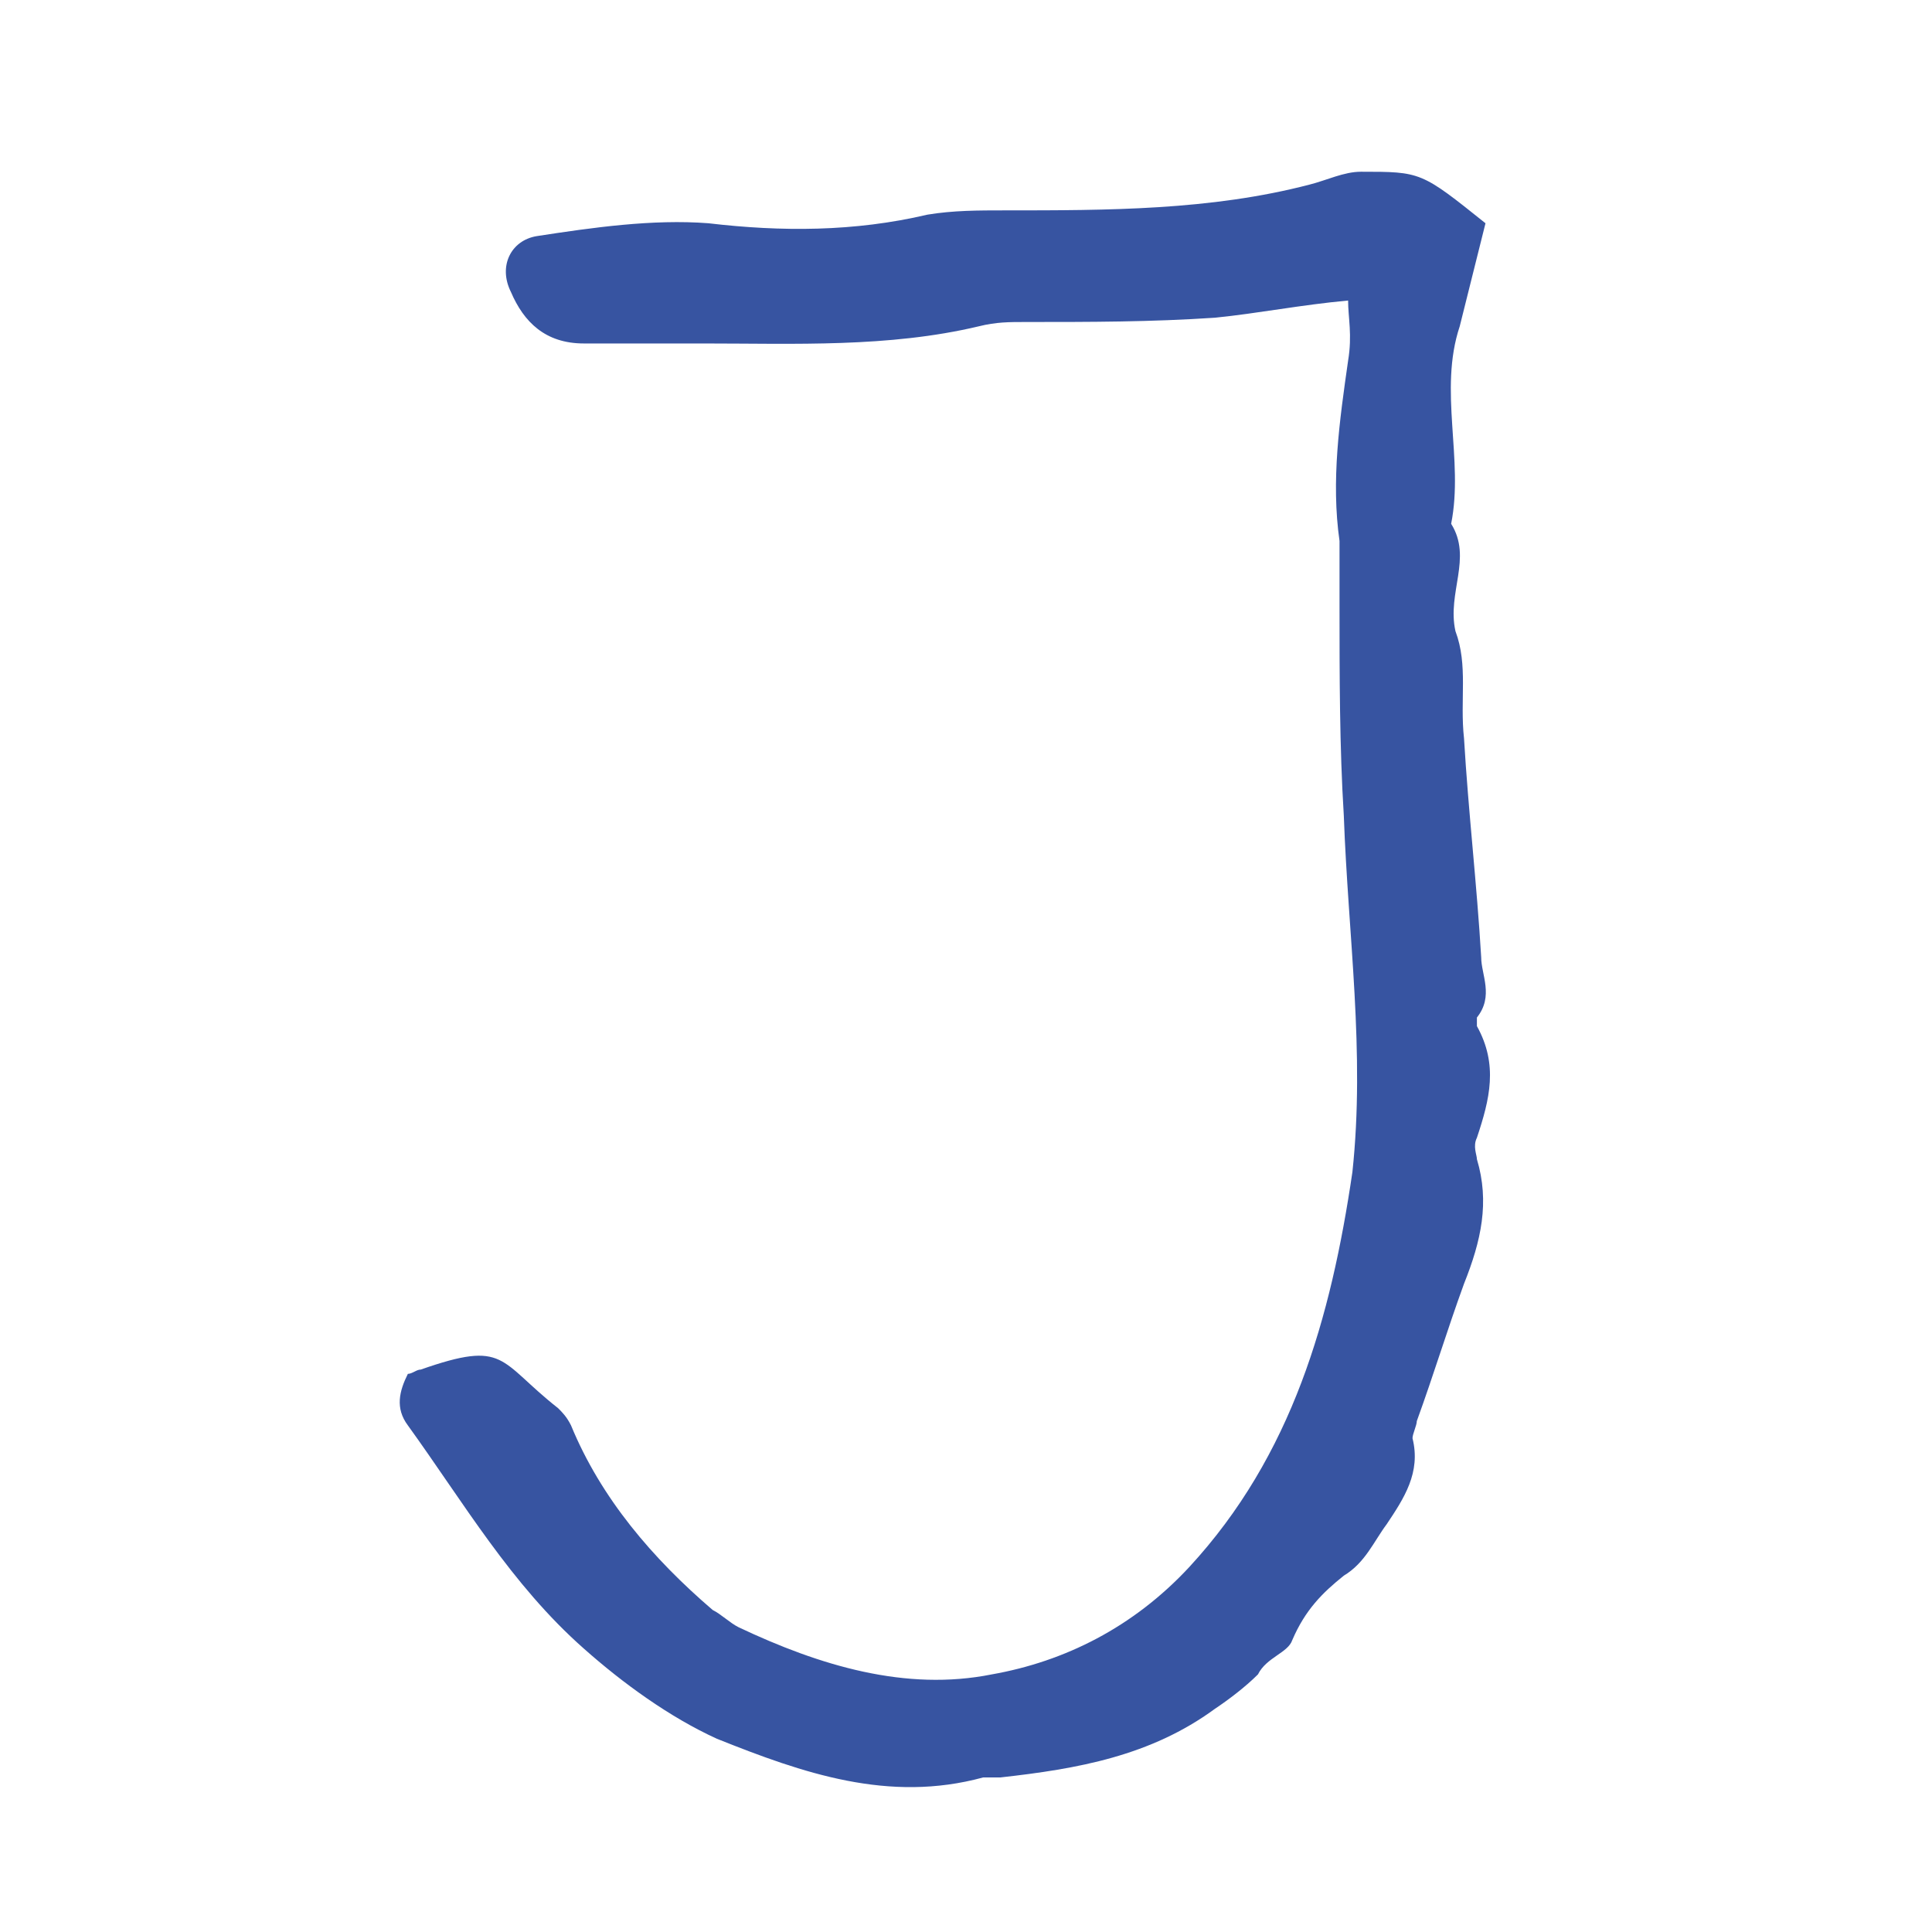 <?xml version="1.0" encoding="UTF-8"?> <svg xmlns="http://www.w3.org/2000/svg" xmlns:xlink="http://www.w3.org/1999/xlink" version="1.1" id="Layer_1" x="0px" y="0px" viewBox="0 0 45 45" style="enable-background:new 0 0 45 45;" xml:space="preserve"> <style type="text/css"> .st0{fill:#3754A1;} </style> <path class="st0" d="M31.4,7c-1.1,0.1-2.1,0.3-3.1,0.4c-1.5,0.1-2.9,0.1-4.4,0.1c-0.4,0-0.7,0-1.1,0.1c-2.1,0.5-4.3,0.4-6.4,0.4 c-0.9,0-1.9,0-2.8,0c-0.9,0-1.4-0.5-1.7-1.2c-0.3-0.6,0-1.2,0.6-1.3c1.3-0.2,2.7-0.4,4-0.3c1.7,0.2,3.4,0.2,5.1-0.2 c0.6-0.1,1.2-0.1,1.8-0.1c2.4,0,4.8,0,7.1-0.6c0.4-0.1,0.8-0.3,1.2-0.3c1.4,0,1.4,0,2.9,1.2c-0.2,0.8-0.4,1.6-0.6,2.4 c-0.5,1.5,0.1,3.1-0.2,4.6c0.5,0.8-0.1,1.6,0.1,2.5c0.3,0.8,0.1,1.6,0.2,2.5c0.1,1.7,0.3,3.4,0.4,5.1c0,0.4,0.3,0.9-0.1,1.4 c0,0,0,0.1,0,0.2c0.5,0.9,0.3,1.7,0,2.6c-0.1,0.2,0,0.4,0,0.5c0.3,1,0.1,1.9-0.3,2.9c-0.4,1.1-0.7,2.1-1.1,3.2 c0,0.1-0.1,0.3-0.1,0.4c0.2,0.8-0.2,1.4-0.6,2c-0.3,0.4-0.5,0.9-1,1.2c-0.5,0.4-0.9,0.8-1.2,1.5c-0.1,0.3-0.6,0.4-0.8,0.8 c-0.3,0.3-0.7,0.6-1,0.8c-1.5,1.1-3.2,1.4-5,1.6c-0.1,0-0.3,0-0.4,0c-2.2,0.6-4.2-0.1-6.2-0.9c-1.1-0.5-2.2-1.3-3.1-2.1 c-1.7-1.5-2.8-3.4-4.1-5.2c-0.3-0.4-0.2-0.8,0-1.2c0.1,0,0.2-0.1,0.3-0.1c2-0.7,1.8-0.2,3.2,0.9c0.1,0.1,0.2,0.2,0.3,0.4 c0.7,1.7,1.9,3.1,3.3,4.3c0.2,0.1,0.4,0.3,0.6,0.4c1.9,0.9,3.9,1.5,5.9,1.1c1.7-0.3,3.3-1.1,4.6-2.5c2.4-2.6,3.3-5.8,3.8-9.2 c0.3-2.8-0.1-5.5-0.2-8.3c-0.1-1.6-0.1-3.3-0.1-4.9c0-0.5,0-1,0-1.5c-0.2-1.4,0-2.8,0.2-4.2C31.5,7.8,31.4,7.4,31.4,7z"></path> </svg> 